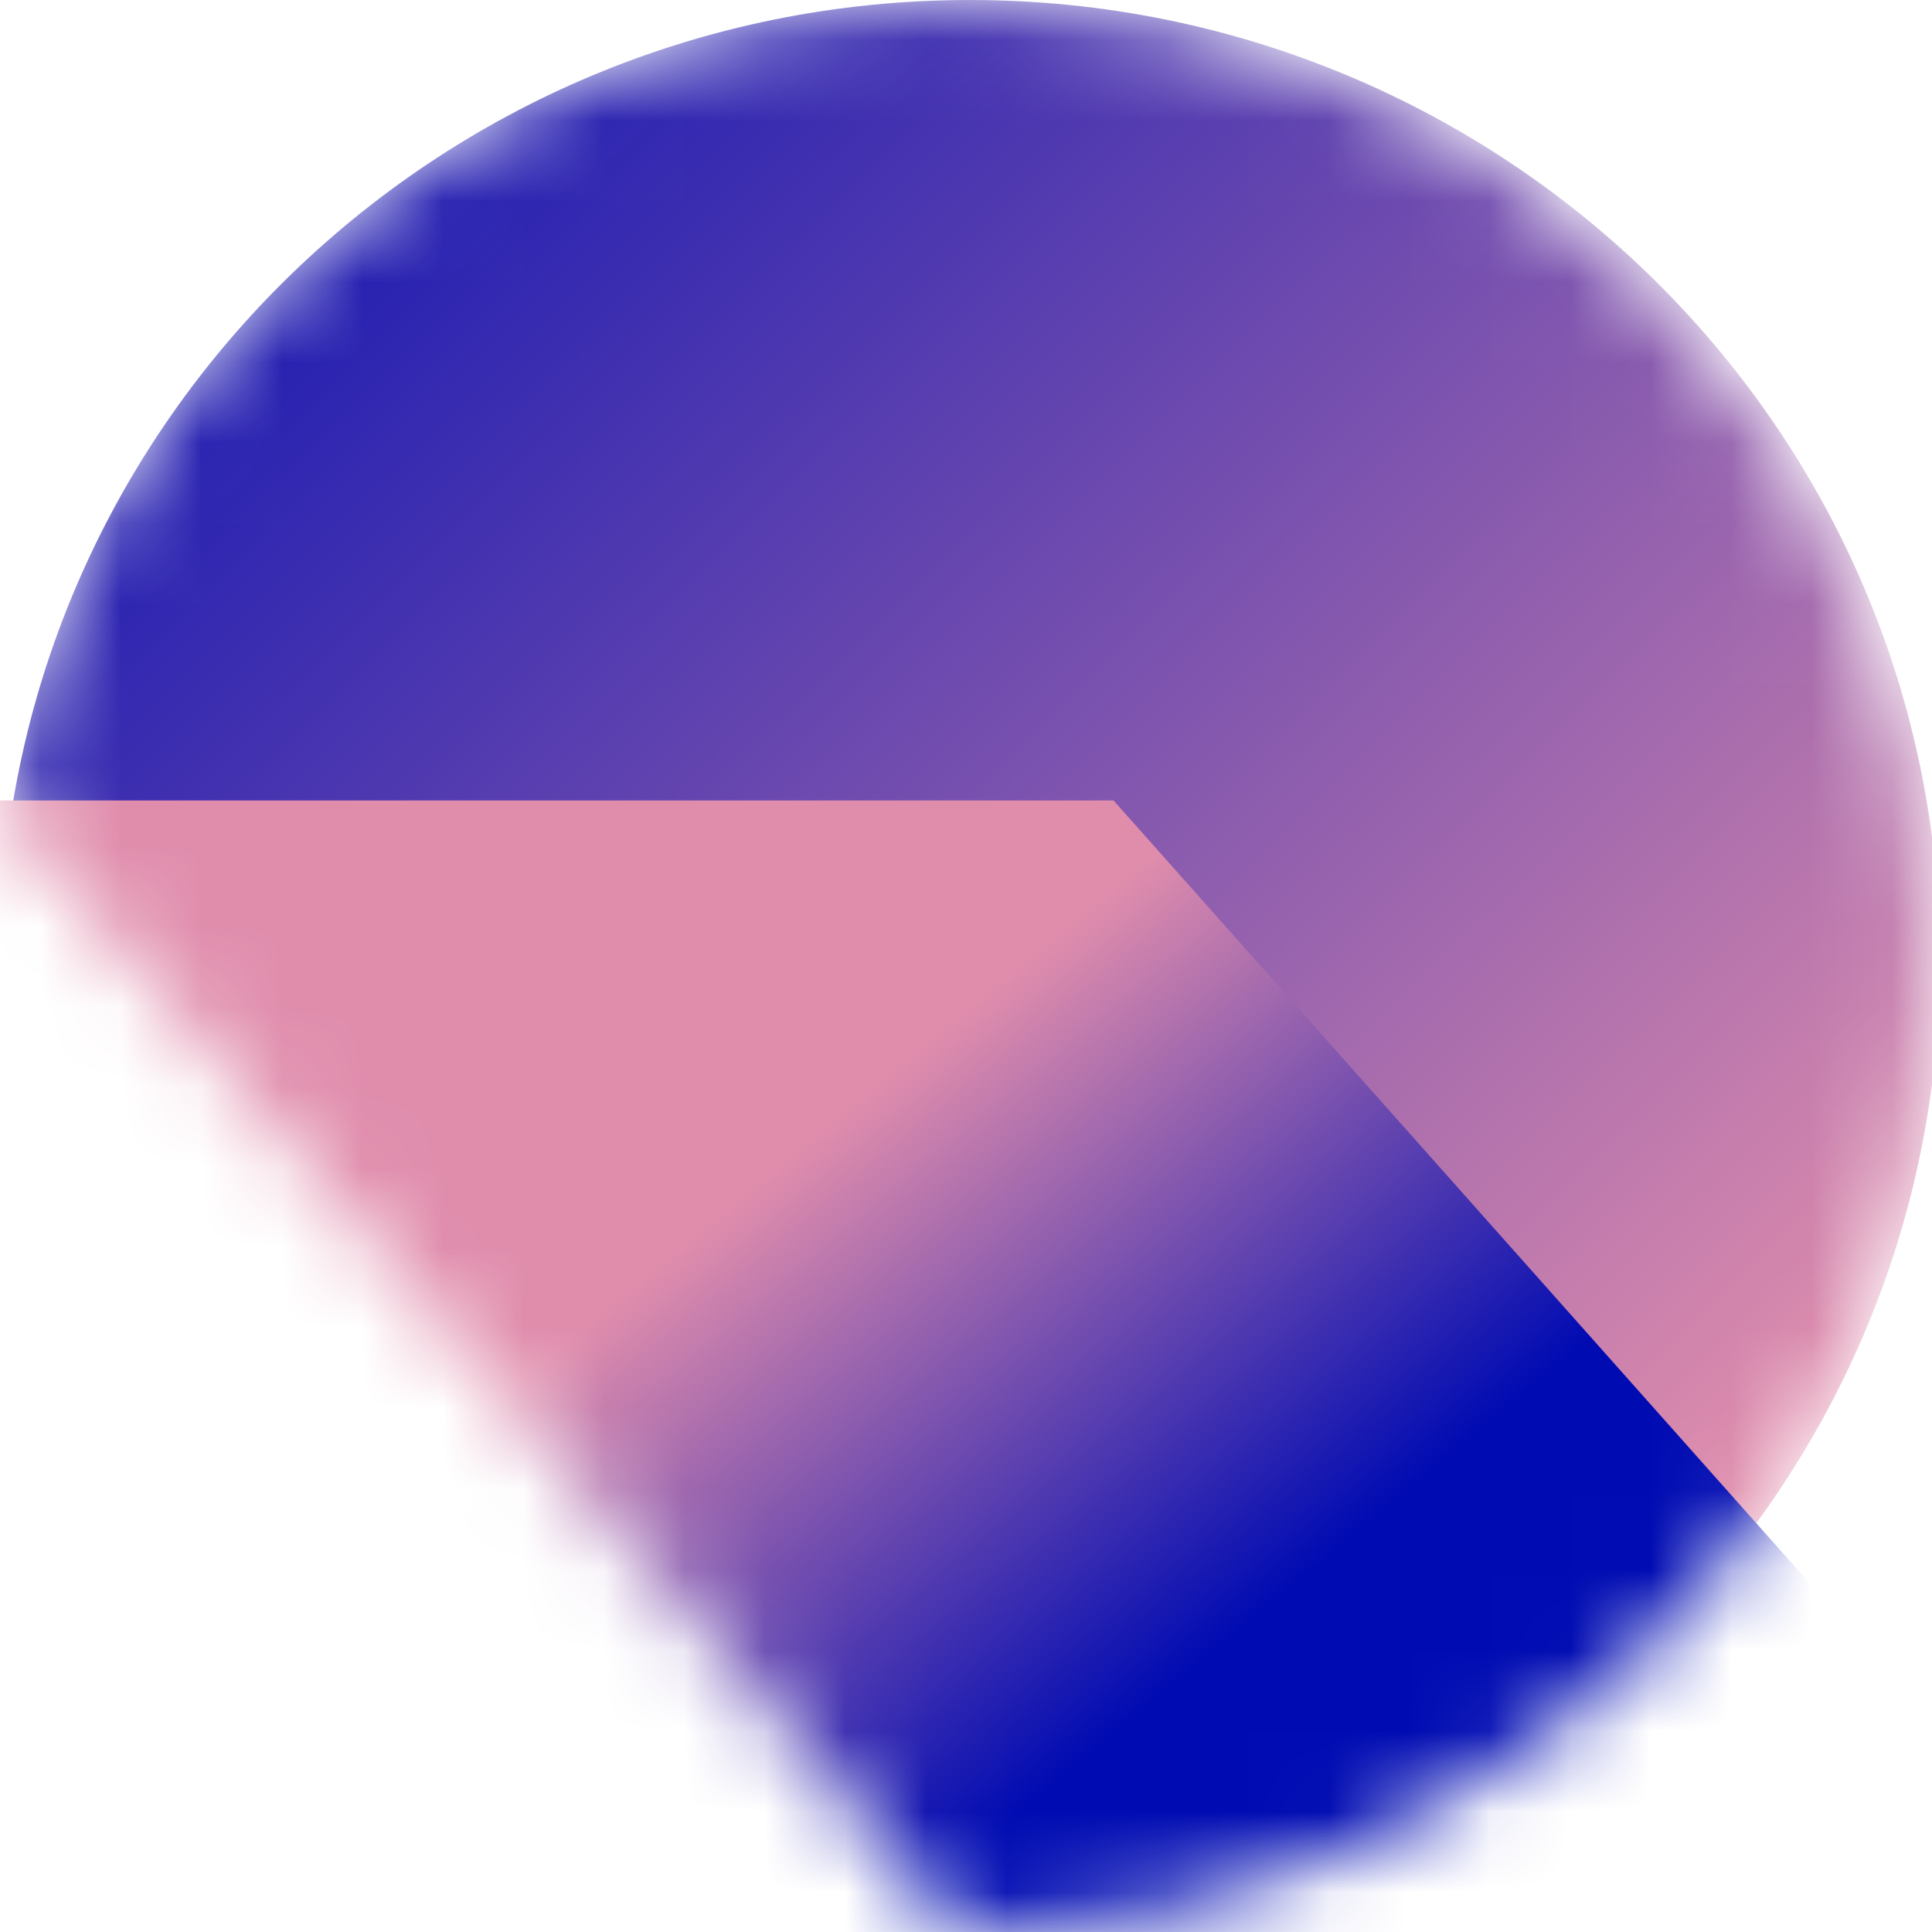 <svg width="24" height="24" viewBox="0 0 24 24" fill="none" xmlns="http://www.w3.org/2000/svg">
<mask id="mask0" style="mask-type:alpha" maskUnits="userSpaceOnUse" x="0" y="0" width="24" height="24">
<path d="M11.919 24C15.486 24 18.692 22.465 20.903 20.023C22.828 17.898 24 15.085 24 12C24 5.373 18.591 0 11.919 0C5.921 0 0.944 4.342 0 10.034C0.062 10 11.919 24 11.919 24Z" fill="white"/>
</mask>
<g mask="url(#mask0)">
<path d="M12.048 23.866C18.703 23.866 24.099 18.523 24.099 11.933C24.099 5.343 18.703 0 12.048 0C5.393 0 -0.002 5.343 -0.002 11.933C-0.002 18.523 5.393 23.866 12.048 23.866Z" fill="url(#paint0_linear)"/>
<path fill-rule="evenodd" clip-rule="evenodd" d="M-9.375 9.944H13.833L27 24.75H3.791L-9.375 9.944Z" fill="url(#paint1_linear)"/>
</g>
<defs>
<linearGradient id="paint0_linear" x1="2.28" y1="-1.409" x2="21.858" y2="18.456" gradientUnits="userSpaceOnUse">
<stop offset="0" stop-color="#000BB2"/>
<stop offset="1" stop-color="#E08DAC"/>
</linearGradient>
<linearGradient id="paint1_linear" x1="7.709" y1="16.121" x2="12.879" y2="22.353" gradientUnits="userSpaceOnUse">
<stop stop-color="#E08DAC"/>
<stop offset="1" stop-color="#000BB2"/>
</linearGradient>
</defs>
</svg>
